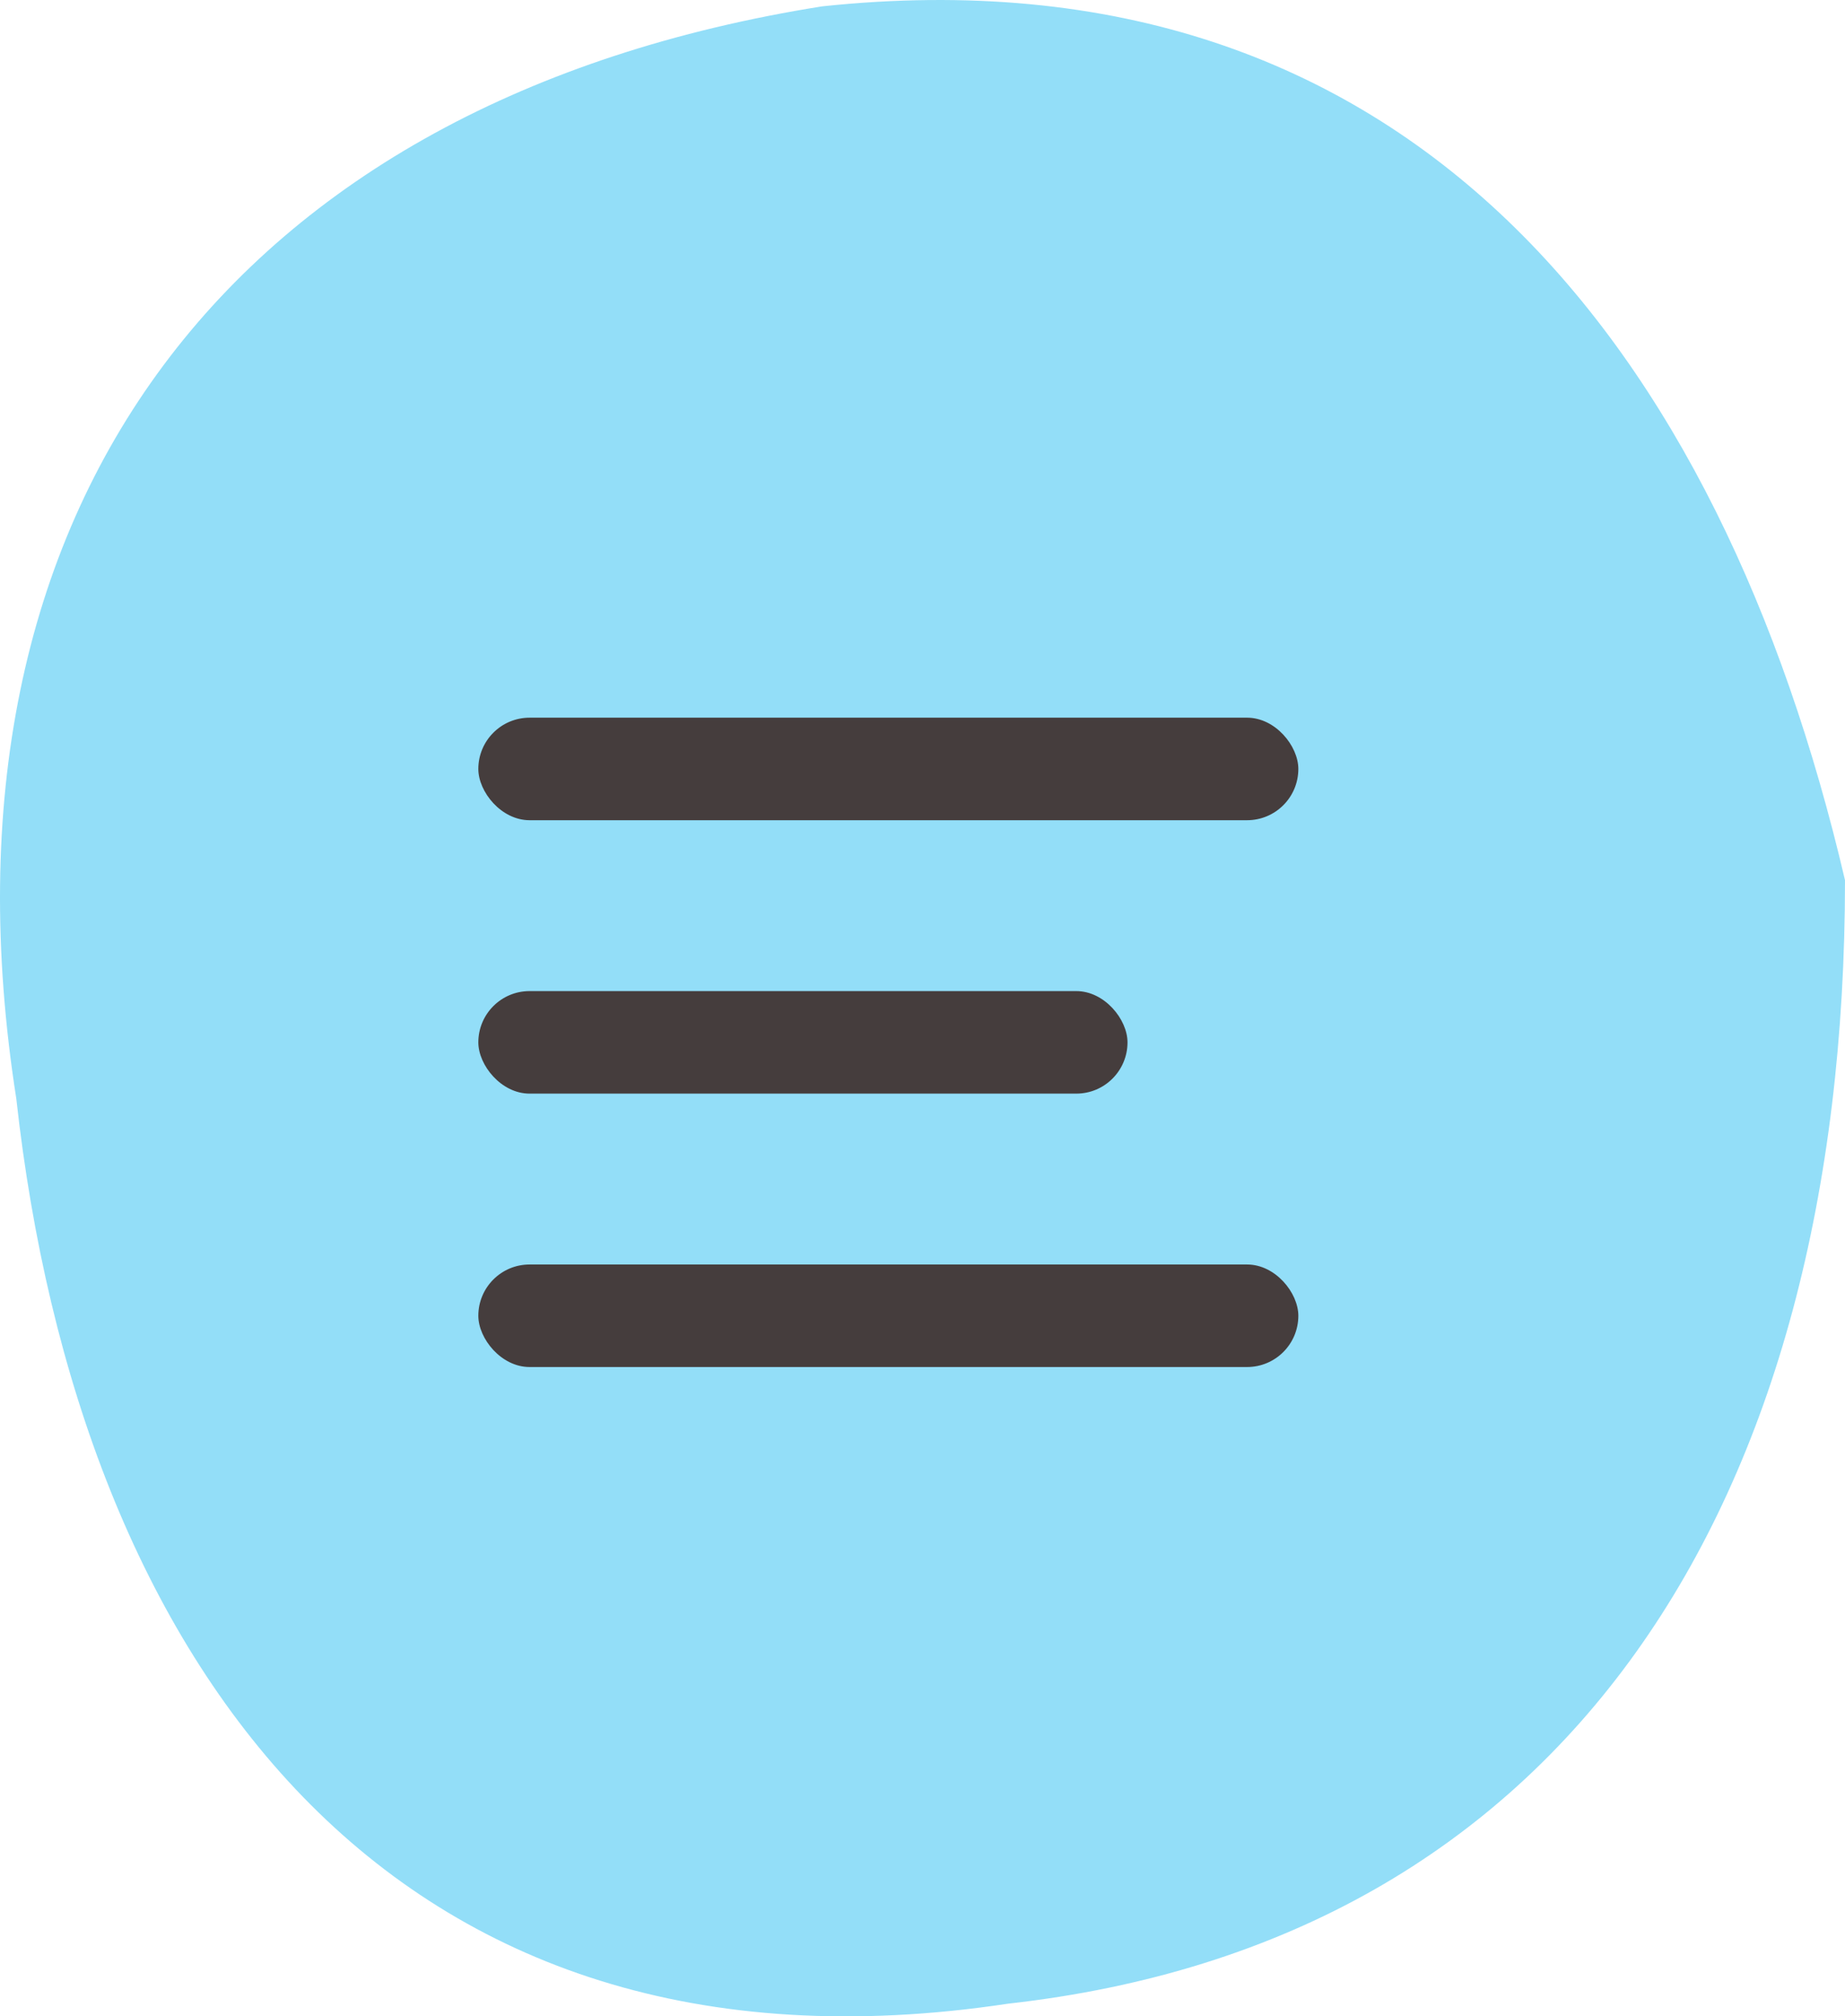 <?xml version="1.0" encoding="UTF-8"?> <svg xmlns="http://www.w3.org/2000/svg" width="54" height="59" viewBox="0 0 54 59" fill="none"> <path d="M54 25.755C54 44.018 45.835 56.803 29.506 58.629C11.363 61.368 2.291 48.584 0.477 32.147C-2.245 14.796 6.827 2.925 24.063 0.186C41.3 -1.641 50.371 10.231 54 25.755Z" fill="#93DEF8"></path> <rect x="14" y="21" width="24" height="3" rx="1.5" fill="#453D3D"></rect> <rect x="14" y="29" width="19" height="3" rx="1.5" fill="#453D3D"></rect> <rect x="14" y="37" width="24" height="3" rx="1.5" fill="#453D3D"></rect> </svg> 